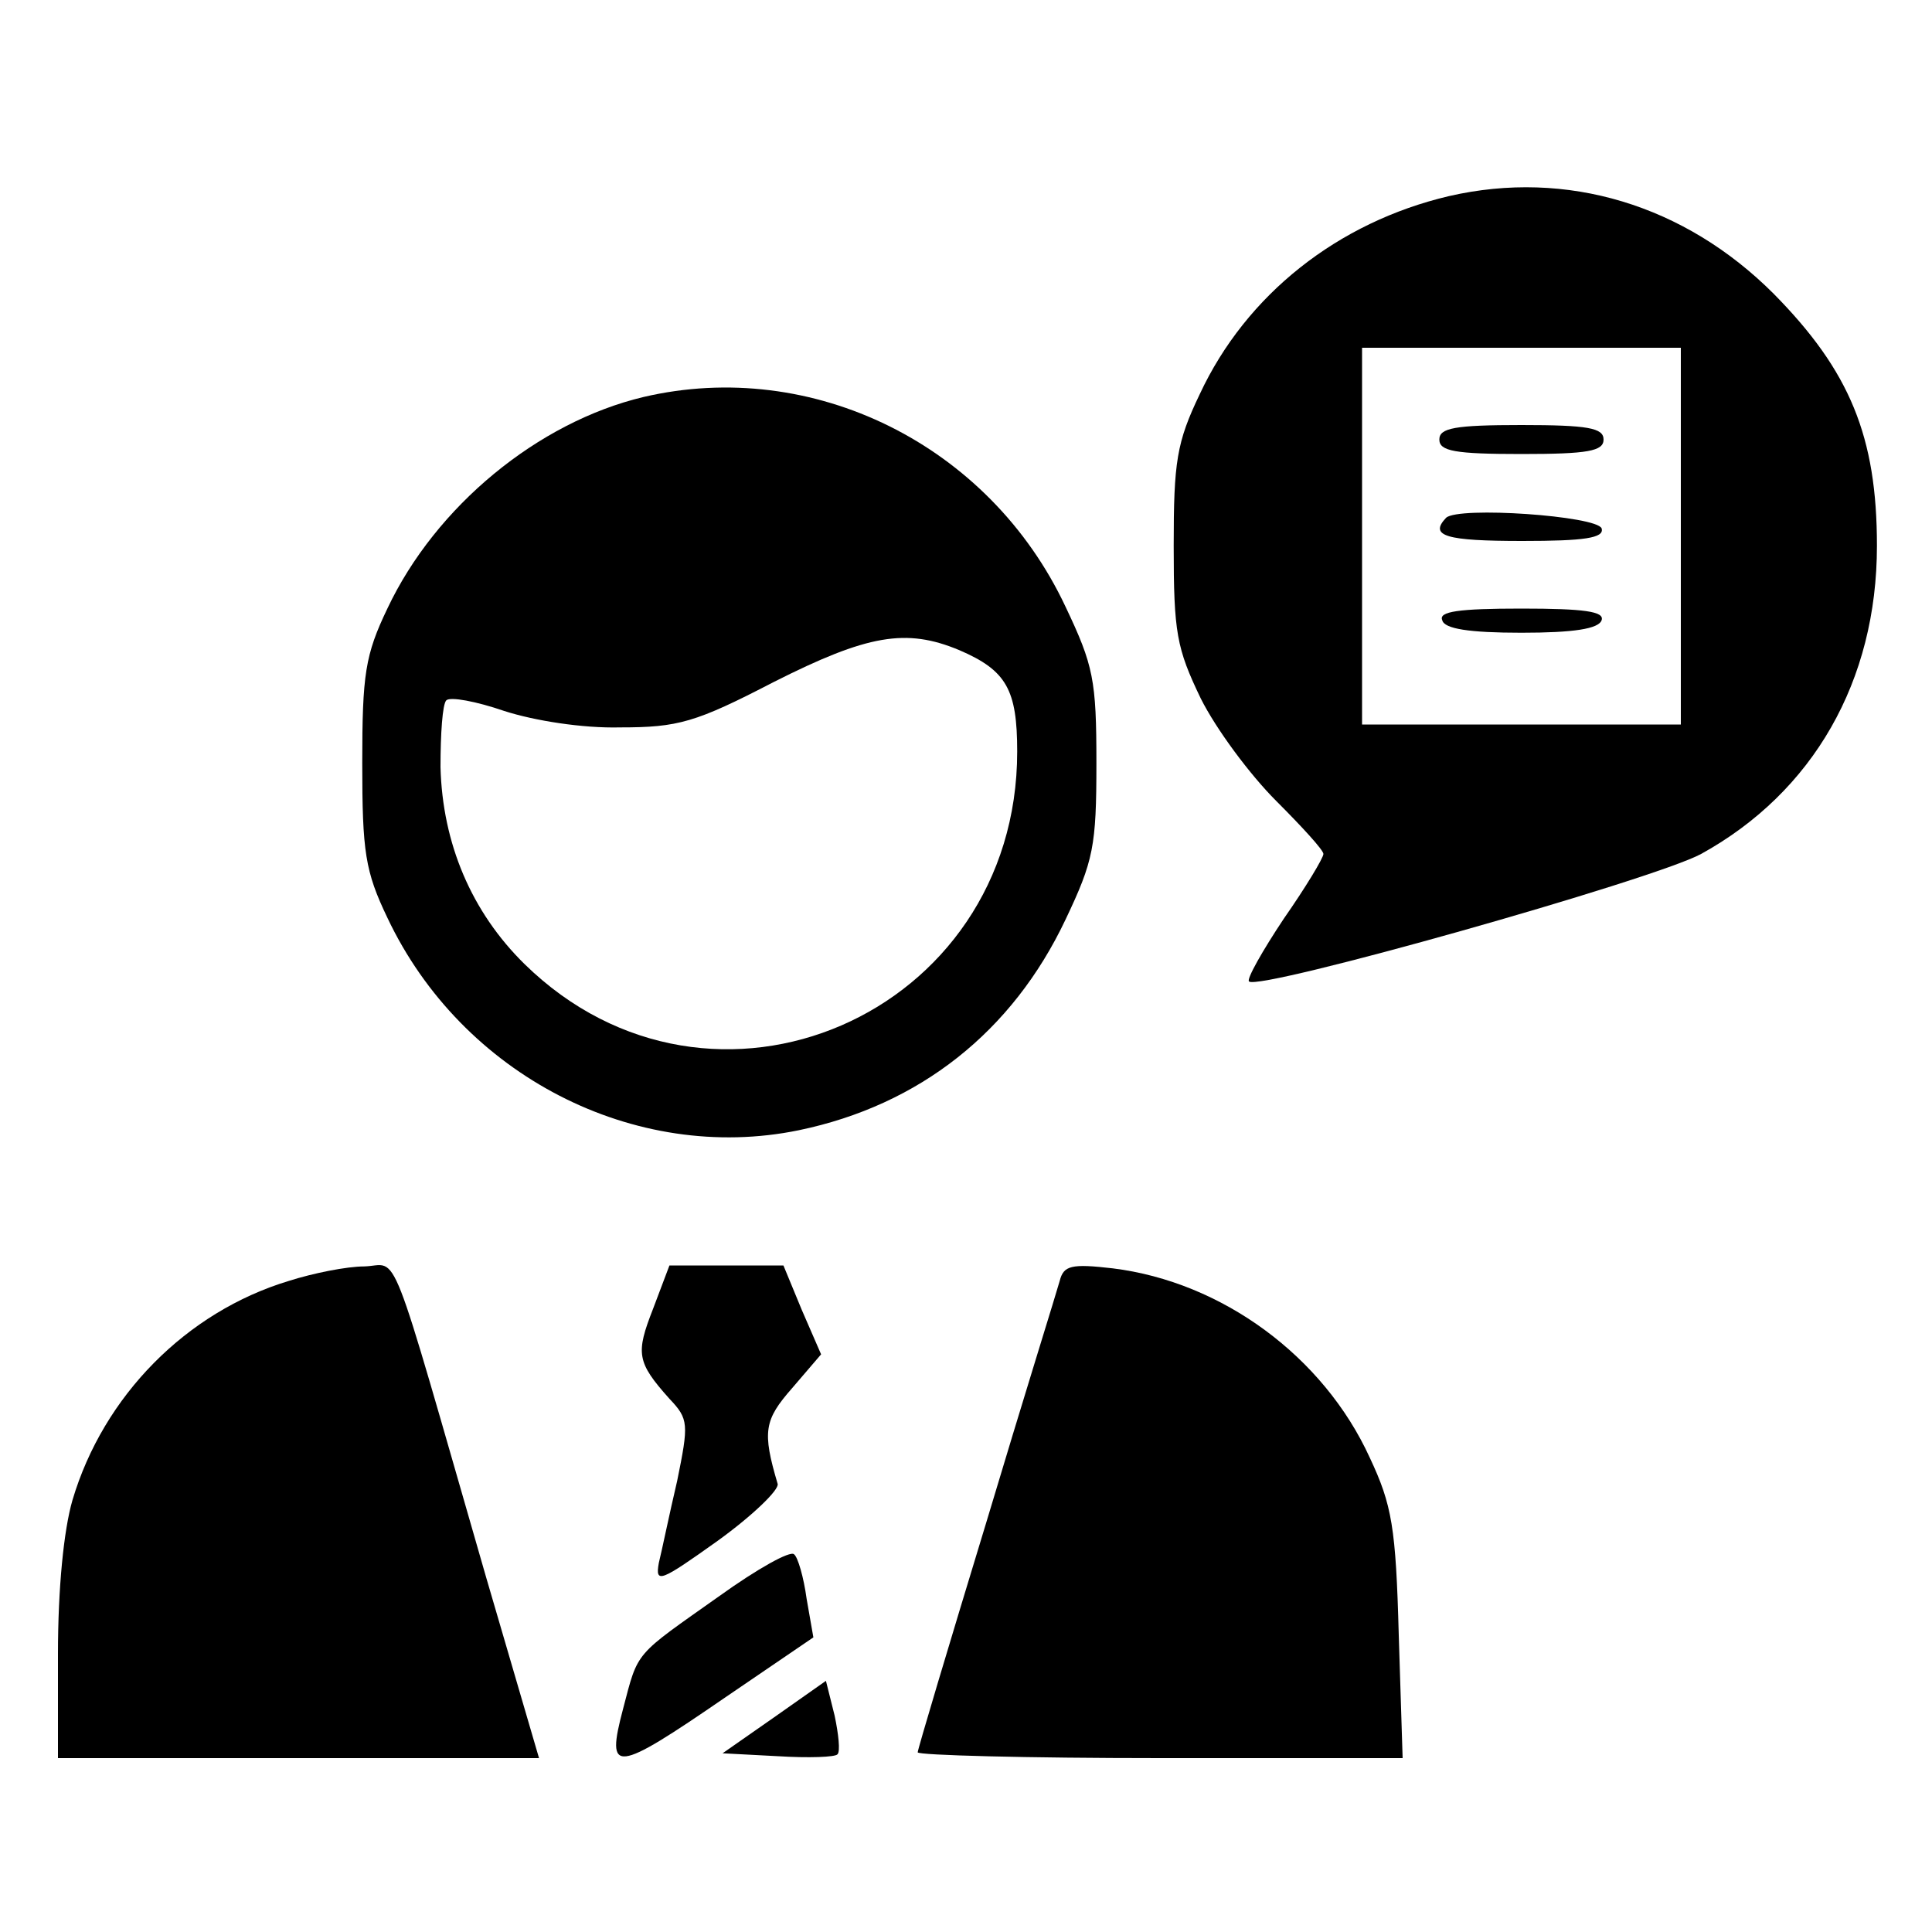 <?xml version="1.0" encoding="UTF-8" standalone="no"?> <svg xmlns="http://www.w3.org/2000/svg" version="1.0" width="200pt" height="200pt" viewBox="0 0 200 200" preserveAspectRatio="xMidYMid meet"><g transform="translate(0,200) scale(0.1,-0.1)" fill="#000000" stroke="none"><path d="M1500 1797 c-115 -27 -210 -102 -258 -205 -24 -50 -27 -70 -27 -157 0 -90 3 -106 28 -158 16 -32 51 -79 78 -106 27 -27 49 -51 49 -55 0 -4 -18 -34 -41 -67 -22 -33 -39 -63 -36 -65 10 -10 418 105 468 132 116 64 182 179 182 319 0 113 -28 181 -107 261 -92 92 -214 129 -336 101z m240 -352 l0 -195 -165 0 -165 0 0 195 0 195 165 0 165 0 0 -195z"></path><path d="M1490 1545 c0 -12 16 -15 85 -15 69 0 85 3 85 15 0 12 -16 15 -85 15 -69 0 -85 -3 -85 -15z"></path><path d="M1497 1464 c-18 -19 0 -24 79 -24 64 0 85 3 82 13 -5 13 -148 23 -161 11z"></path><path d="M1493 1358 c2 -9 28 -13 82 -13 54 0 80 4 83 13 3 9 -18 12 -83 12 -65 0 -86 -3 -82 -12z"></path><path d="M666 1589 c-109 -26 -215 -113 -265 -219 -23 -48 -26 -68 -26 -160 0 -92 3 -112 26 -160 77 -163 256 -255 426 -220 125 26 221 102 276 218 29 61 32 76 32 162 0 86 -3 101 -32 162 -79 168 -262 258 -437 217z m327 -262 c49 -21 60 -41 60 -105 0 -273 -316 -410 -510 -220 -55 54 -85 125 -87 204 0 34 2 65 6 69 4 4 31 -1 60 -11 31 -10 81 -18 120 -17 60 0 78 5 159 47 97 49 137 56 192 33z"></path><path d="M299 674 c-106 -32 -192 -119 -224 -227 -9 -31 -15 -91 -15 -159 l0 -108 249 0 249 0 -55 188 c-103 357 -89 322 -126 321 -18 0 -53 -7 -78 -15z"></path><path d="M676 645 c-18 -46 -17 -55 17 -93 20 -21 20 -26 8 -85 -8 -34 -16 -73 -19 -85 -4 -22 2 -19 61 23 36 26 64 53 62 59 -16 54 -14 66 15 99 l30 35 -20 46 -19 46 -59 0 -59 0 -17 -45z"></path><path d="M1097 674 c-3 -11 -38 -123 -76 -250 -39 -128 -71 -235 -71 -238 0 -3 113 -6 251 -6 l251 0 -4 127 c-3 112 -7 135 -30 184 -48 105 -153 182 -266 196 -43 5 -51 3 -55 -13z"></path><path d="M745 348 c-89 -63 -84 -56 -100 -117 -18 -68 -9 -67 106 12 l91 62 -7 40 c-3 22 -9 43 -13 46 -4 4 -38 -15 -77 -43z"></path><path d="M801 222 l-53 -37 57 -3 c32 -2 60 -1 62 2 3 3 1 21 -3 40 l-9 36 -54 -38z"></path></g></svg> 